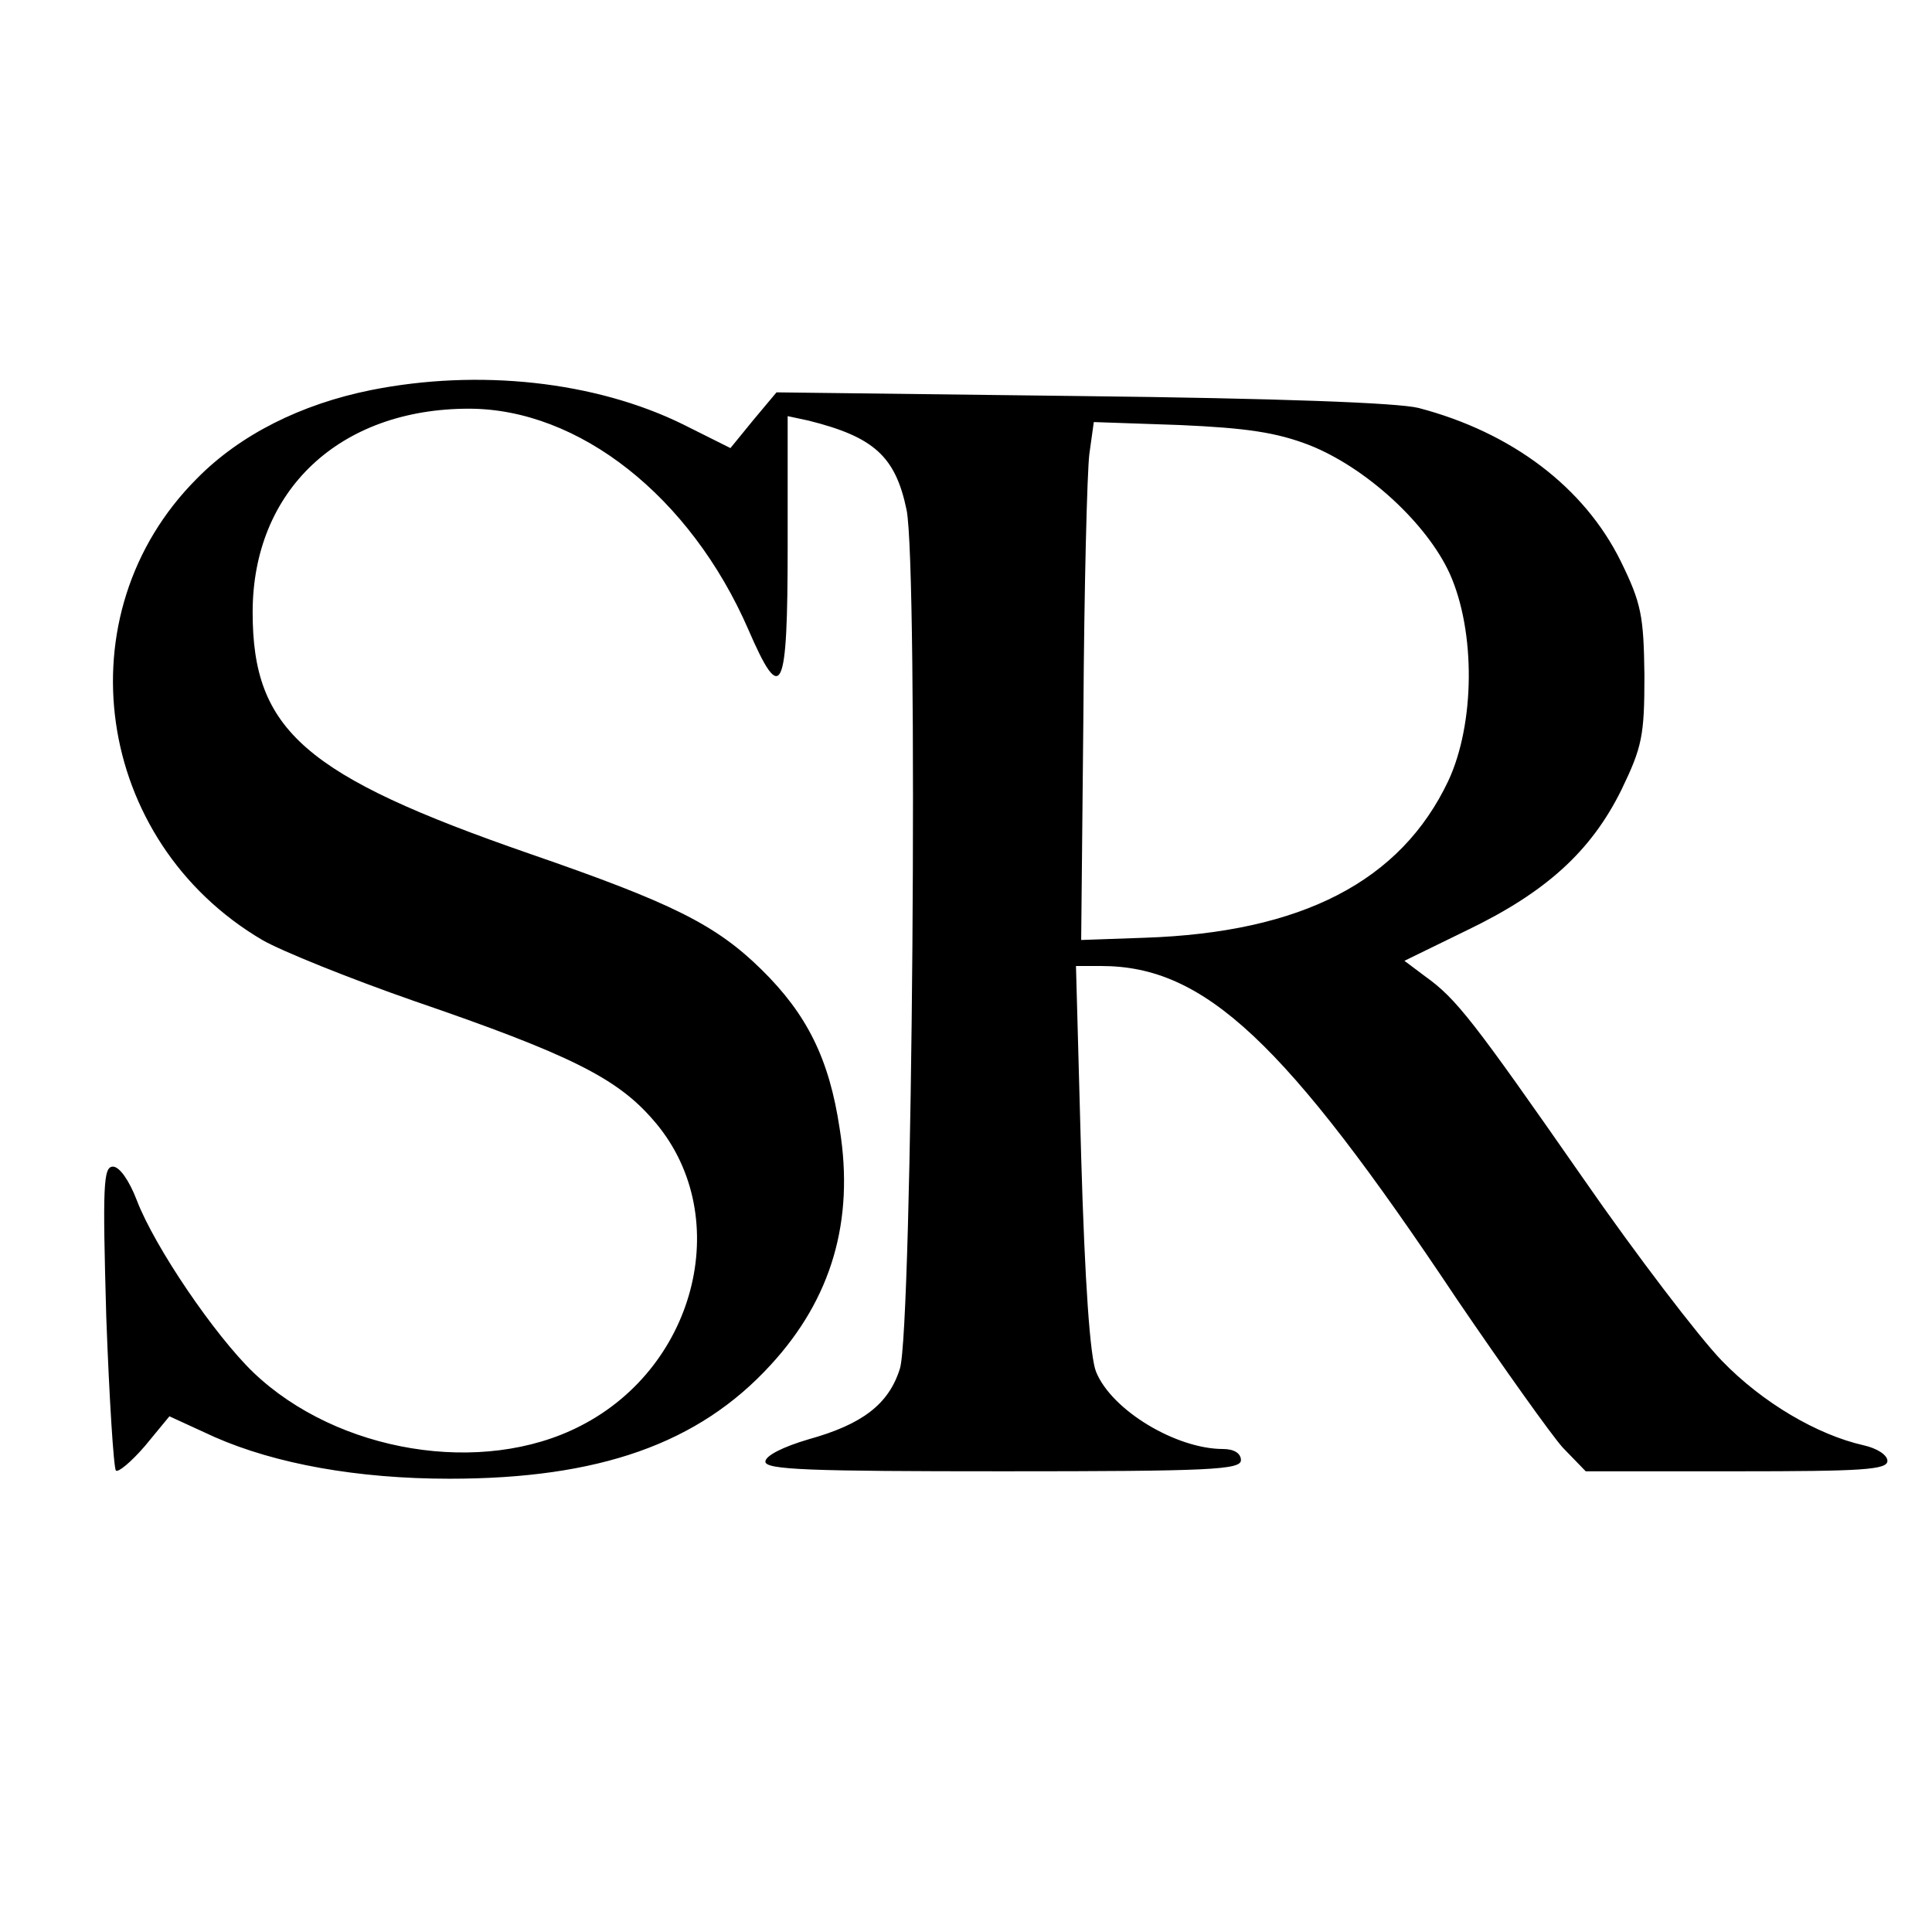<?xml version="1.0" standalone="no"?>
<!DOCTYPE svg PUBLIC "-//W3C//DTD SVG 20010904//EN"
 "http://www.w3.org/TR/2001/REC-SVG-20010904/DTD/svg10.dtd">
<svg version="1.0" xmlns="http://www.w3.org/2000/svg"
 width="260pt" height="260pt" viewBox="0 0 260 260"
 preserveAspectRatio="xMidYMid meet">
<g transform="translate(0,260) scale(0.1,-0.1)"
fill="#000000" stroke="none">
<path d="M499 2075 c-94 -19 -176 -60 -234 -119 -182 -182 -138 -488 88 -621
26 -15 118 -52 204 -82 210 -72 273 -104 321 -159 111 -125 62 -332 -97 -413
-132 -68 -327 -36 -440 72 -52 50 -133 169 -157 232 -10 26 -23 45 -32 45 -13
0 -14 -25 -9 -202 4 -110 10 -204 13 -207 3 -3 21 12 39 33 l33 40 61 -28 c82
-36 192 -56 316 -56 201 0 335 47 432 153 82 89 113 194 93 318 -14 94 -44
154 -105 214 -62 61 -121 90 -312 156 -303 105 -373 166 -373 325 0 164 117
274 291 274 148 0 298 -118 376 -297 45 -104 53 -87 53 112 l0 175 28 -6 c88
-22 117 -48 132 -120 16 -77 8 -1105 -9 -1156 -15 -48 -51 -75 -123 -95 -34
-10 -58 -22 -58 -30 0 -11 60 -13 320 -13 278 0 320 2 320 15 0 9 -9 15 -24
15 -63 0 -150 52 -171 104 -8 20 -15 118 -20 289 l-7 257 34 0 c139 0 247
-101 479 -449 62 -91 126 -181 142 -199 l31 -32 203 0 c169 0 203 2 203 14 0
8 -14 17 -32 21 -62 14 -136 57 -191 114 -30 31 -115 142 -187 246 -147 211
-170 241 -212 271 l-28 21 84 41 c106 51 167 106 208 189 28 58 31 73 31 154
-1 80 -4 97 -32 154 -49 99 -146 173 -272 206 -28 7 -190 13 -454 16 l-410 5
-31 -37 -31 -38 -64 32 c-118 58 -275 75 -420 46z m1263 -74 c76 -30 158 -105
189 -173 35 -78 34 -202 -2 -279 -64 -135 -197 -204 -409 -211 l-85 -3 3 305
c1 168 5 325 8 349 l6 43 116 -4 c90 -4 130 -10 174 -27z"/>
</g>
</svg>

